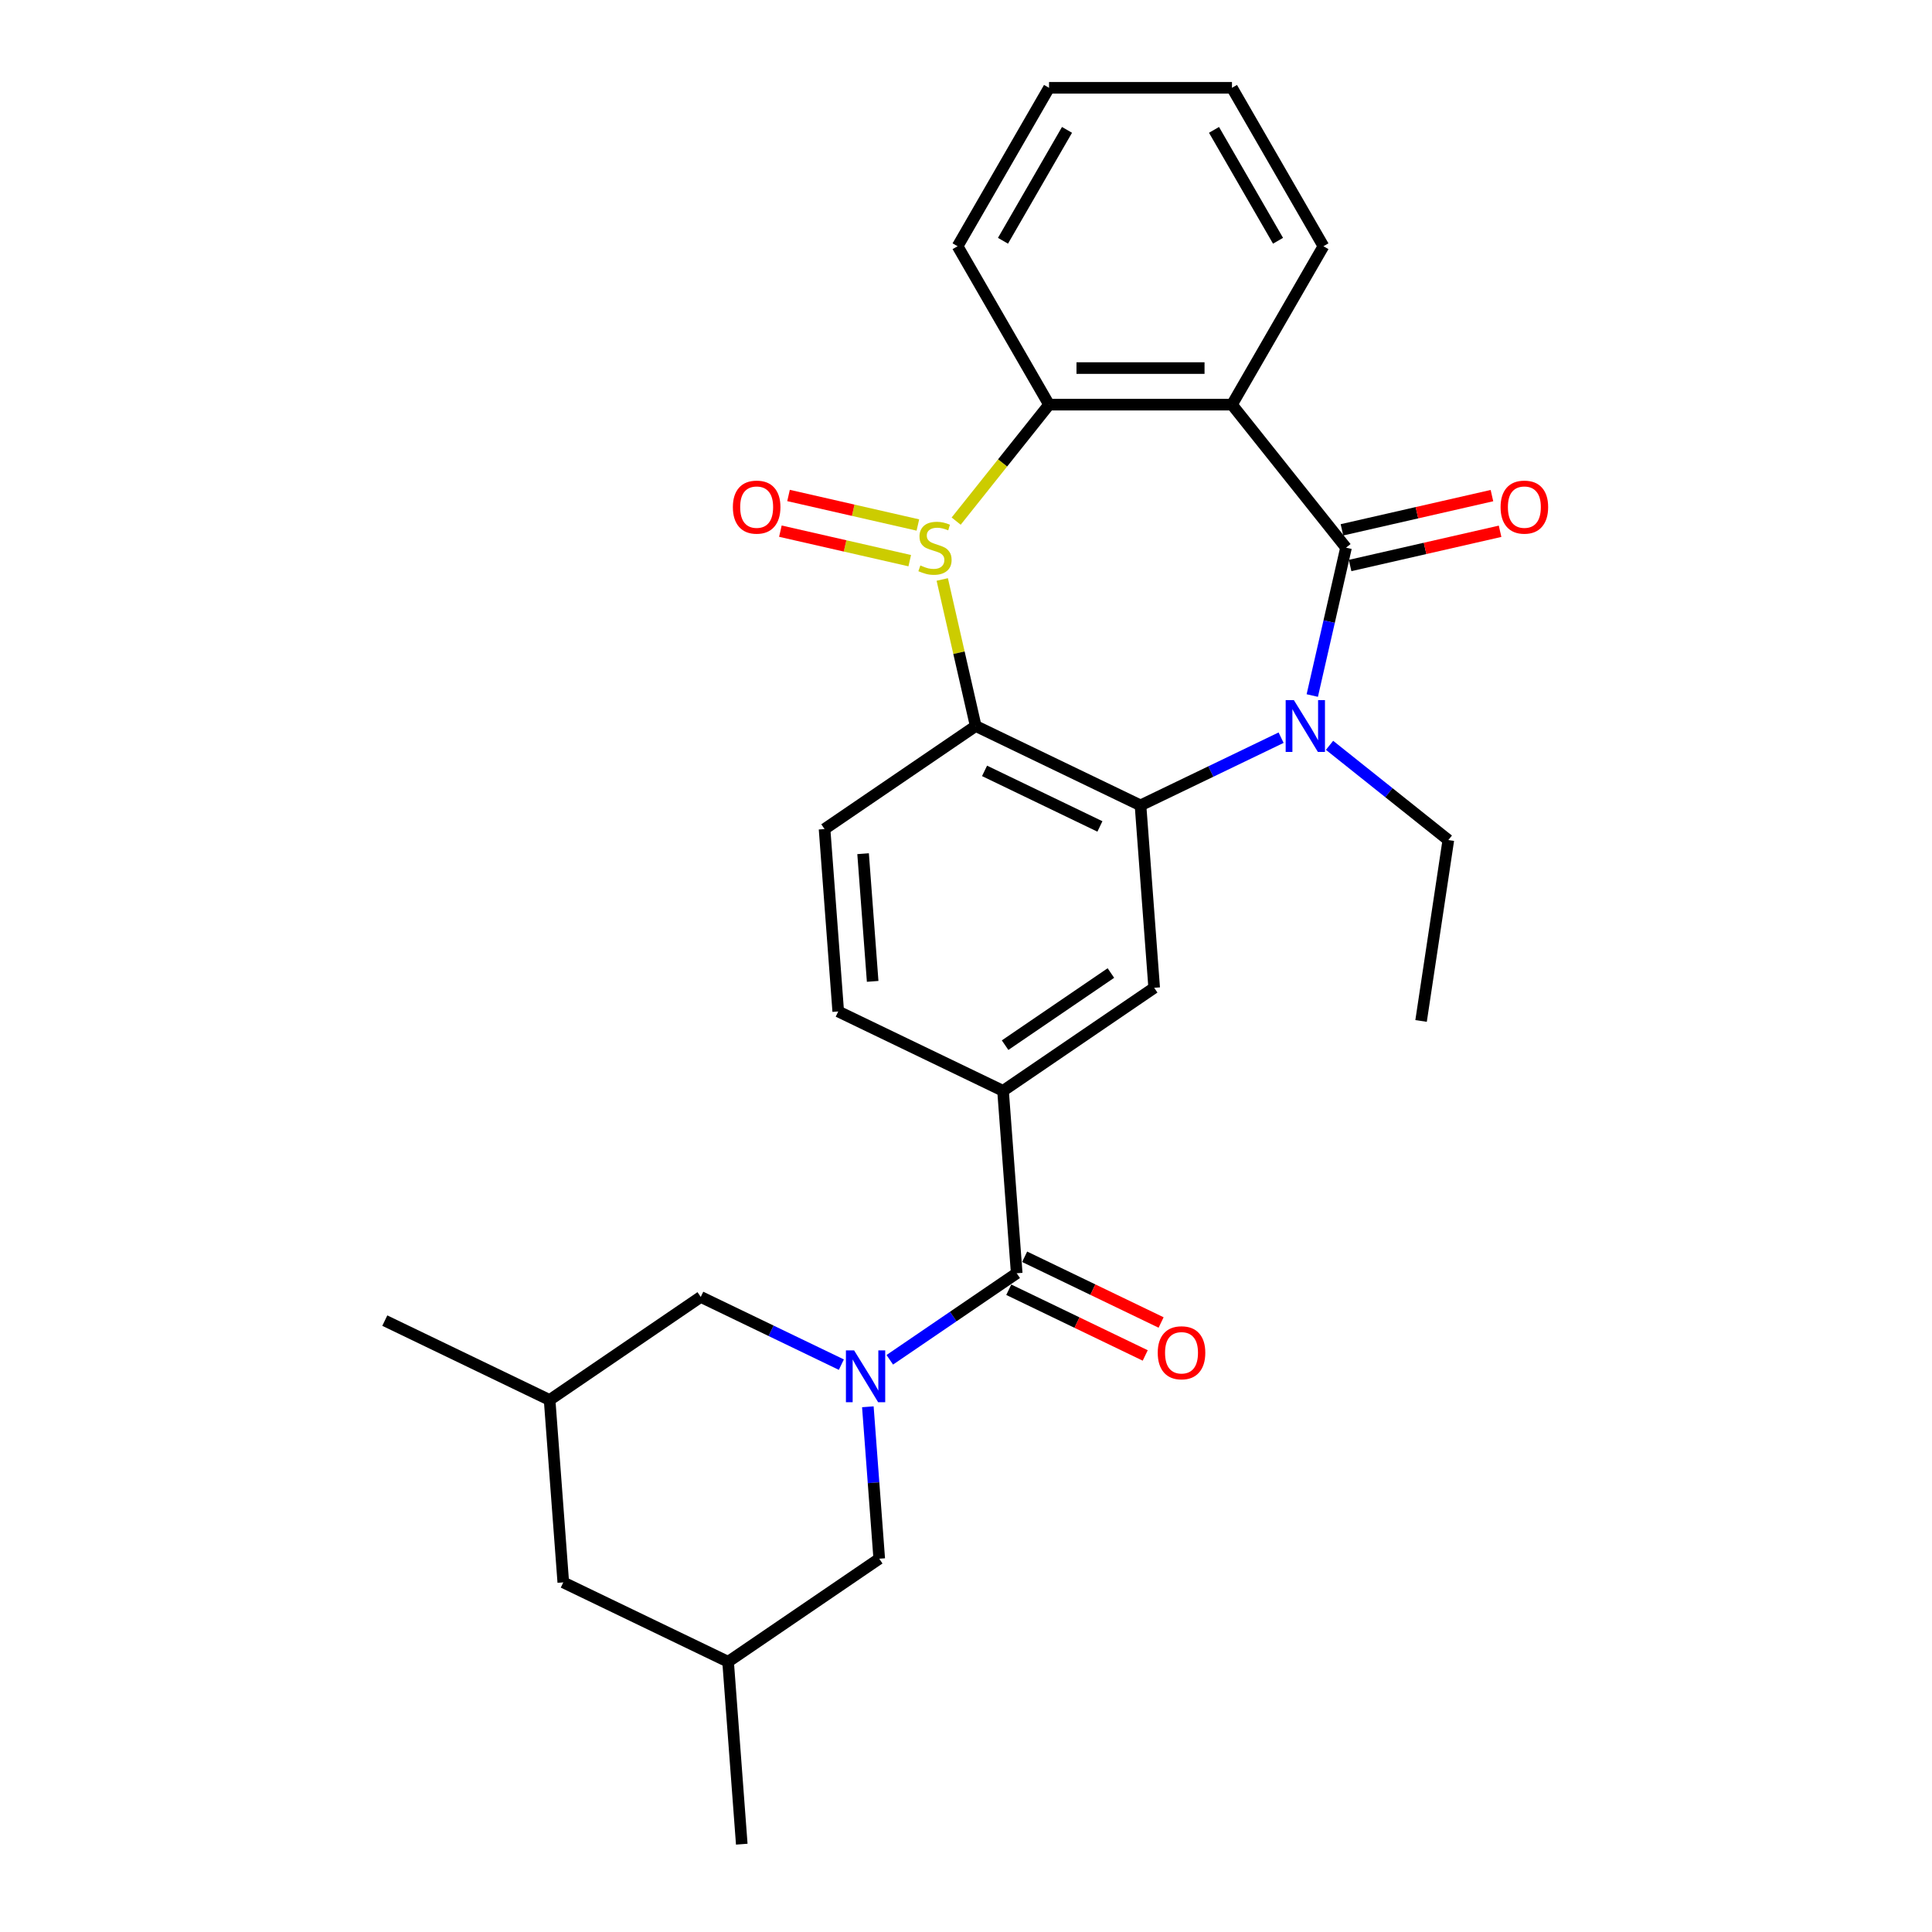 <?xml version='1.0' encoding='iso-8859-1'?>
<svg version='1.1' baseProfile='full'
              xmlns='http://www.w3.org/2000/svg'
                      xmlns:rdkit='http://www.rdkit.org/xml'
                      xmlns:xlink='http://www.w3.org/1999/xlink'
                  xml:space='preserve'
width='1000px' height='1000px' viewBox='0 0 1000 1000'>
<!-- END OF HEADER -->
<rect style='opacity:1.0;fill:#FFFFFF;stroke:none' width='1000' height='1000' x='0' y='0'> </rect>
<path class='bond-3' d='M 487.706,299.931 L 496.363,337.857' style='fill:none;fill-rule:evenodd;stroke:#CCCC00;stroke-width:6px;stroke-linecap:butt;stroke-linejoin:miter;stroke-opacity:1' />
<path class='bond-3' d='M 496.363,337.857 L 505.019,375.784' style='fill:none;fill-rule:evenodd;stroke:#000000;stroke-width:6px;stroke-linecap:butt;stroke-linejoin:miter;stroke-opacity:1' />
<path class='bond-6' d='M 494.914,269.726 L 518.949,239.588' style='fill:none;fill-rule:evenodd;stroke:#CCCC00;stroke-width:6px;stroke-linecap:butt;stroke-linejoin:miter;stroke-opacity:1' />
<path class='bond-6' d='M 518.949,239.588 L 542.984,209.449' style='fill:none;fill-rule:evenodd;stroke:#000000;stroke-width:6px;stroke-linecap:butt;stroke-linejoin:miter;stroke-opacity:1' />
<path class='bond-11' d='M 475.093,271.742 L 441.618,264.101' style='fill:none;fill-rule:evenodd;stroke:#CCCC00;stroke-width:6px;stroke-linecap:butt;stroke-linejoin:miter;stroke-opacity:1' />
<path class='bond-11' d='M 441.618,264.101 L 408.143,256.461' style='fill:none;fill-rule:evenodd;stroke:#FF0000;stroke-width:6px;stroke-linecap:butt;stroke-linejoin:miter;stroke-opacity:1' />
<path class='bond-11' d='M 470.879,290.203 L 437.404,282.563' style='fill:none;fill-rule:evenodd;stroke:#CCCC00;stroke-width:6px;stroke-linecap:butt;stroke-linejoin:miter;stroke-opacity:1' />
<path class='bond-11' d='M 437.404,282.563 L 403.929,274.923' style='fill:none;fill-rule:evenodd;stroke:#FF0000;stroke-width:6px;stroke-linecap:butt;stroke-linejoin:miter;stroke-opacity:1' />
<path class='bond-0' d='M 696.7,283.475 L 637.666,209.449' style='fill:none;fill-rule:evenodd;stroke:#000000;stroke-width:6px;stroke-linecap:butt;stroke-linejoin:miter;stroke-opacity:1' />
<path class='bond-14' d='M 698.807,292.706 L 737.623,283.846' style='fill:none;fill-rule:evenodd;stroke:#000000;stroke-width:6px;stroke-linecap:butt;stroke-linejoin:miter;stroke-opacity:1' />
<path class='bond-14' d='M 737.623,283.846 L 776.44,274.987' style='fill:none;fill-rule:evenodd;stroke:#FF0000;stroke-width:6px;stroke-linecap:butt;stroke-linejoin:miter;stroke-opacity:1' />
<path class='bond-14' d='M 694.593,274.244 L 733.409,265.385' style='fill:none;fill-rule:evenodd;stroke:#000000;stroke-width:6px;stroke-linecap:butt;stroke-linejoin:miter;stroke-opacity:1' />
<path class='bond-14' d='M 733.409,265.385 L 772.226,256.525' style='fill:none;fill-rule:evenodd;stroke:#FF0000;stroke-width:6px;stroke-linecap:butt;stroke-linejoin:miter;stroke-opacity:1' />
<path class='bond-28' d='M 696.7,283.475 L 687.966,321.742' style='fill:none;fill-rule:evenodd;stroke:#000000;stroke-width:6px;stroke-linecap:butt;stroke-linejoin:miter;stroke-opacity:1' />
<path class='bond-28' d='M 687.966,321.742 L 679.231,360.01' style='fill:none;fill-rule:evenodd;stroke:#0000FF;stroke-width:6px;stroke-linecap:butt;stroke-linejoin:miter;stroke-opacity:1' />
<path class='bond-1' d='M 663.095,381.821 L 626.71,399.343' style='fill:none;fill-rule:evenodd;stroke:#0000FF;stroke-width:6px;stroke-linecap:butt;stroke-linejoin:miter;stroke-opacity:1' />
<path class='bond-1' d='M 626.71,399.343 L 590.325,416.865' style='fill:none;fill-rule:evenodd;stroke:#000000;stroke-width:6px;stroke-linecap:butt;stroke-linejoin:miter;stroke-opacity:1' />
<path class='bond-19' d='M 688.167,385.781 L 718.912,410.299' style='fill:none;fill-rule:evenodd;stroke:#0000FF;stroke-width:6px;stroke-linecap:butt;stroke-linejoin:miter;stroke-opacity:1' />
<path class='bond-19' d='M 718.912,410.299 L 749.657,434.817' style='fill:none;fill-rule:evenodd;stroke:#000000;stroke-width:6px;stroke-linecap:butt;stroke-linejoin:miter;stroke-opacity:1' />
<path class='bond-2' d='M 590.325,416.865 L 505.019,375.784' style='fill:none;fill-rule:evenodd;stroke:#000000;stroke-width:6px;stroke-linecap:butt;stroke-linejoin:miter;stroke-opacity:1' />
<path class='bond-2' d='M 569.313,427.764 L 509.599,399.007' style='fill:none;fill-rule:evenodd;stroke:#000000;stroke-width:6px;stroke-linecap:butt;stroke-linejoin:miter;stroke-opacity:1' />
<path class='bond-8' d='M 590.325,416.865 L 597.401,511.283' style='fill:none;fill-rule:evenodd;stroke:#000000;stroke-width:6px;stroke-linecap:butt;stroke-linejoin:miter;stroke-opacity:1' />
<path class='bond-10' d='M 505.019,375.784 L 426.789,429.12' style='fill:none;fill-rule:evenodd;stroke:#000000;stroke-width:6px;stroke-linecap:butt;stroke-linejoin:miter;stroke-opacity:1' />
<path class='bond-4' d='M 637.666,209.449 L 542.984,209.449' style='fill:none;fill-rule:evenodd;stroke:#000000;stroke-width:6px;stroke-linecap:butt;stroke-linejoin:miter;stroke-opacity:1' />
<path class='bond-4' d='M 623.464,190.513 L 557.186,190.513' style='fill:none;fill-rule:evenodd;stroke:#000000;stroke-width:6px;stroke-linecap:butt;stroke-linejoin:miter;stroke-opacity:1' />
<path class='bond-21' d='M 637.666,209.449 L 685.008,127.452' style='fill:none;fill-rule:evenodd;stroke:#000000;stroke-width:6px;stroke-linecap:butt;stroke-linejoin:miter;stroke-opacity:1' />
<path class='bond-5' d='M 460.552,703.827 L 493.399,681.432' style='fill:none;fill-rule:evenodd;stroke:#0000FF;stroke-width:6px;stroke-linecap:butt;stroke-linejoin:miter;stroke-opacity:1' />
<path class='bond-5' d='M 493.399,681.432 L 526.246,659.037' style='fill:none;fill-rule:evenodd;stroke:#000000;stroke-width:6px;stroke-linecap:butt;stroke-linejoin:miter;stroke-opacity:1' />
<path class='bond-12' d='M 435.48,706.336 L 399.095,688.814' style='fill:none;fill-rule:evenodd;stroke:#0000FF;stroke-width:6px;stroke-linecap:butt;stroke-linejoin:miter;stroke-opacity:1' />
<path class='bond-12' d='M 399.095,688.814 L 362.71,671.292' style='fill:none;fill-rule:evenodd;stroke:#000000;stroke-width:6px;stroke-linecap:butt;stroke-linejoin:miter;stroke-opacity:1' />
<path class='bond-13' d='M 449.198,728.148 L 452.145,767.469' style='fill:none;fill-rule:evenodd;stroke:#0000FF;stroke-width:6px;stroke-linecap:butt;stroke-linejoin:miter;stroke-opacity:1' />
<path class='bond-13' d='M 452.145,767.469 L 455.091,806.791' style='fill:none;fill-rule:evenodd;stroke:#000000;stroke-width:6px;stroke-linecap:butt;stroke-linejoin:miter;stroke-opacity:1' />
<path class='bond-22' d='M 542.984,209.449 L 495.643,127.452' style='fill:none;fill-rule:evenodd;stroke:#000000;stroke-width:6px;stroke-linecap:butt;stroke-linejoin:miter;stroke-opacity:1' />
<path class='bond-7' d='M 526.246,659.037 L 519.17,564.619' style='fill:none;fill-rule:evenodd;stroke:#000000;stroke-width:6px;stroke-linecap:butt;stroke-linejoin:miter;stroke-opacity:1' />
<path class='bond-16' d='M 522.138,667.568 L 557.453,684.574' style='fill:none;fill-rule:evenodd;stroke:#000000;stroke-width:6px;stroke-linecap:butt;stroke-linejoin:miter;stroke-opacity:1' />
<path class='bond-16' d='M 557.453,684.574 L 592.768,701.581' style='fill:none;fill-rule:evenodd;stroke:#FF0000;stroke-width:6px;stroke-linecap:butt;stroke-linejoin:miter;stroke-opacity:1' />
<path class='bond-16' d='M 530.354,650.506 L 565.669,667.513' style='fill:none;fill-rule:evenodd;stroke:#000000;stroke-width:6px;stroke-linecap:butt;stroke-linejoin:miter;stroke-opacity:1' />
<path class='bond-16' d='M 565.669,667.513 L 600.984,684.52' style='fill:none;fill-rule:evenodd;stroke:#FF0000;stroke-width:6px;stroke-linecap:butt;stroke-linejoin:miter;stroke-opacity:1' />
<path class='bond-30' d='M 597.401,511.283 L 519.17,564.619' style='fill:none;fill-rule:evenodd;stroke:#000000;stroke-width:6px;stroke-linecap:butt;stroke-linejoin:miter;stroke-opacity:1' />
<path class='bond-30' d='M 574.999,503.637 L 520.238,540.973' style='fill:none;fill-rule:evenodd;stroke:#000000;stroke-width:6px;stroke-linecap:butt;stroke-linejoin:miter;stroke-opacity:1' />
<path class='bond-9' d='M 519.17,564.619 L 433.864,523.538' style='fill:none;fill-rule:evenodd;stroke:#000000;stroke-width:6px;stroke-linecap:butt;stroke-linejoin:miter;stroke-opacity:1' />
<path class='bond-15' d='M 426.789,429.12 L 433.864,523.538' style='fill:none;fill-rule:evenodd;stroke:#000000;stroke-width:6px;stroke-linecap:butt;stroke-linejoin:miter;stroke-opacity:1' />
<path class='bond-15' d='M 446.734,441.868 L 451.687,507.96' style='fill:none;fill-rule:evenodd;stroke:#000000;stroke-width:6px;stroke-linecap:butt;stroke-linejoin:miter;stroke-opacity:1' />
<path class='bond-17' d='M 362.71,671.292 L 284.479,724.629' style='fill:none;fill-rule:evenodd;stroke:#000000;stroke-width:6px;stroke-linecap:butt;stroke-linejoin:miter;stroke-opacity:1' />
<path class='bond-18' d='M 455.091,806.791 L 376.861,860.128' style='fill:none;fill-rule:evenodd;stroke:#000000;stroke-width:6px;stroke-linecap:butt;stroke-linejoin:miter;stroke-opacity:1' />
<path class='bond-23' d='M 284.479,724.629 L 199.173,683.548' style='fill:none;fill-rule:evenodd;stroke:#000000;stroke-width:6px;stroke-linecap:butt;stroke-linejoin:miter;stroke-opacity:1' />
<path class='bond-31' d='M 284.479,724.629 L 291.555,819.047' style='fill:none;fill-rule:evenodd;stroke:#000000;stroke-width:6px;stroke-linecap:butt;stroke-linejoin:miter;stroke-opacity:1' />
<path class='bond-20' d='M 376.861,860.128 L 291.555,819.047' style='fill:none;fill-rule:evenodd;stroke:#000000;stroke-width:6px;stroke-linecap:butt;stroke-linejoin:miter;stroke-opacity:1' />
<path class='bond-24' d='M 376.861,860.128 L 383.937,954.545' style='fill:none;fill-rule:evenodd;stroke:#000000;stroke-width:6px;stroke-linecap:butt;stroke-linejoin:miter;stroke-opacity:1' />
<path class='bond-25' d='M 749.657,434.817 L 735.545,528.442' style='fill:none;fill-rule:evenodd;stroke:#000000;stroke-width:6px;stroke-linecap:butt;stroke-linejoin:miter;stroke-opacity:1' />
<path class='bond-29' d='M 685.008,127.452 L 637.666,45.455' style='fill:none;fill-rule:evenodd;stroke:#000000;stroke-width:6px;stroke-linecap:butt;stroke-linejoin:miter;stroke-opacity:1' />
<path class='bond-29' d='M 661.507,124.621 L 628.368,67.222' style='fill:none;fill-rule:evenodd;stroke:#000000;stroke-width:6px;stroke-linecap:butt;stroke-linejoin:miter;stroke-opacity:1' />
<path class='bond-27' d='M 495.643,127.452 L 542.984,45.455' style='fill:none;fill-rule:evenodd;stroke:#000000;stroke-width:6px;stroke-linecap:butt;stroke-linejoin:miter;stroke-opacity:1' />
<path class='bond-27' d='M 519.143,124.621 L 552.282,67.222' style='fill:none;fill-rule:evenodd;stroke:#000000;stroke-width:6px;stroke-linecap:butt;stroke-linejoin:miter;stroke-opacity:1' />
<path class='bond-26' d='M 637.666,45.455 L 542.984,45.455' style='fill:none;fill-rule:evenodd;stroke:#000000;stroke-width:6px;stroke-linecap:butt;stroke-linejoin:miter;stroke-opacity:1' />
<path  class='atom-0' d='M 476.376 292.678
Q 476.679 292.792, 477.928 293.322
Q 479.178 293.852, 480.542 294.193
Q 481.943 294.496, 483.306 294.496
Q 485.844 294.496, 487.321 293.284
Q 488.798 292.034, 488.798 289.876
Q 488.798 288.399, 488.041 287.49
Q 487.321 286.581, 486.185 286.088
Q 485.049 285.596, 483.155 285.028
Q 480.769 284.308, 479.33 283.627
Q 477.928 282.945, 476.906 281.506
Q 475.921 280.067, 475.921 277.643
Q 475.921 274.272, 478.194 272.189
Q 480.504 270.106, 485.049 270.106
Q 488.154 270.106, 491.676 271.583
L 490.805 274.499
Q 487.586 273.174, 485.162 273.174
Q 482.549 273.174, 481.11 274.272
Q 479.671 275.332, 479.708 277.188
Q 479.708 278.627, 480.428 279.498
Q 481.186 280.37, 482.246 280.862
Q 483.344 281.354, 485.162 281.922
Q 487.586 282.68, 489.025 283.437
Q 490.464 284.195, 491.487 285.748
Q 492.547 287.262, 492.547 289.876
Q 492.547 293.587, 490.048 295.595
Q 487.586 297.564, 483.458 297.564
Q 481.072 297.564, 479.254 297.034
Q 477.474 296.541, 475.353 295.67
L 476.376 292.678
' fill='#CCCC00'/>
<path  class='atom-2' d='M 669.704 362.377
L 678.49 376.579
Q 679.362 377.98, 680.763 380.518
Q 682.164 383.055, 682.24 383.207
L 682.24 362.377
L 685.8 362.377
L 685.8 389.191
L 682.126 389.191
L 672.696 373.663
Q 671.598 371.845, 670.423 369.762
Q 669.287 367.679, 668.946 367.035
L 668.946 389.191
L 665.462 389.191
L 665.462 362.377
L 669.704 362.377
' fill='#0000FF'/>
<path  class='atom-6' d='M 442.089 698.966
L 450.875 713.169
Q 451.746 714.57, 453.147 717.108
Q 454.549 719.645, 454.624 719.797
L 454.624 698.966
L 458.185 698.966
L 458.185 725.781
L 454.511 725.781
L 445.08 710.253
Q 443.982 708.435, 442.808 706.352
Q 441.672 704.269, 441.331 703.625
L 441.331 725.781
L 437.847 725.781
L 437.847 698.966
L 442.089 698.966
' fill='#0000FF'/>
<path  class='atom-12' d='M 379.333 262.482
Q 379.333 256.044, 382.514 252.446
Q 385.696 248.848, 391.642 248.848
Q 397.588 248.848, 400.769 252.446
Q 403.95 256.044, 403.95 262.482
Q 403.95 268.996, 400.731 272.708
Q 397.512 276.381, 391.642 276.381
Q 385.733 276.381, 382.514 272.708
Q 379.333 269.034, 379.333 262.482
M 391.642 273.352
Q 395.732 273.352, 397.929 270.625
Q 400.163 267.86, 400.163 262.482
Q 400.163 257.218, 397.929 254.567
Q 395.732 251.878, 391.642 251.878
Q 387.551 251.878, 385.317 254.529
Q 383.12 257.18, 383.12 262.482
Q 383.12 267.898, 385.317 270.625
Q 387.551 273.352, 391.642 273.352
' fill='#FF0000'/>
<path  class='atom-15' d='M 776.7 262.482
Q 776.7 256.044, 779.881 252.446
Q 783.062 248.848, 789.008 248.848
Q 794.955 248.848, 798.136 252.446
Q 801.317 256.044, 801.317 262.482
Q 801.317 268.996, 798.098 272.708
Q 794.879 276.381, 789.008 276.381
Q 783.1 276.381, 779.881 272.708
Q 776.7 269.034, 776.7 262.482
M 789.008 273.352
Q 793.099 273.352, 795.295 270.625
Q 797.53 267.86, 797.53 262.482
Q 797.53 257.218, 795.295 254.567
Q 793.099 251.878, 789.008 251.878
Q 784.918 251.878, 782.684 254.529
Q 780.487 257.18, 780.487 262.482
Q 780.487 267.898, 782.684 270.625
Q 784.918 273.352, 789.008 273.352
' fill='#FF0000'/>
<path  class='atom-17' d='M 599.243 700.194
Q 599.243 693.755, 602.425 690.158
Q 605.606 686.56, 611.552 686.56
Q 617.498 686.56, 620.679 690.158
Q 623.861 693.755, 623.861 700.194
Q 623.861 706.708, 620.641 710.42
Q 617.422 714.093, 611.552 714.093
Q 605.644 714.093, 602.425 710.42
Q 599.243 706.746, 599.243 700.194
M 611.552 711.063
Q 615.642 711.063, 617.839 708.337
Q 620.073 705.572, 620.073 700.194
Q 620.073 694.93, 617.839 692.278
Q 615.642 689.589, 611.552 689.589
Q 607.462 689.589, 605.227 692.241
Q 603.031 694.892, 603.031 700.194
Q 603.031 705.61, 605.227 708.337
Q 607.462 711.063, 611.552 711.063
' fill='#FF0000'/>
</svg>
